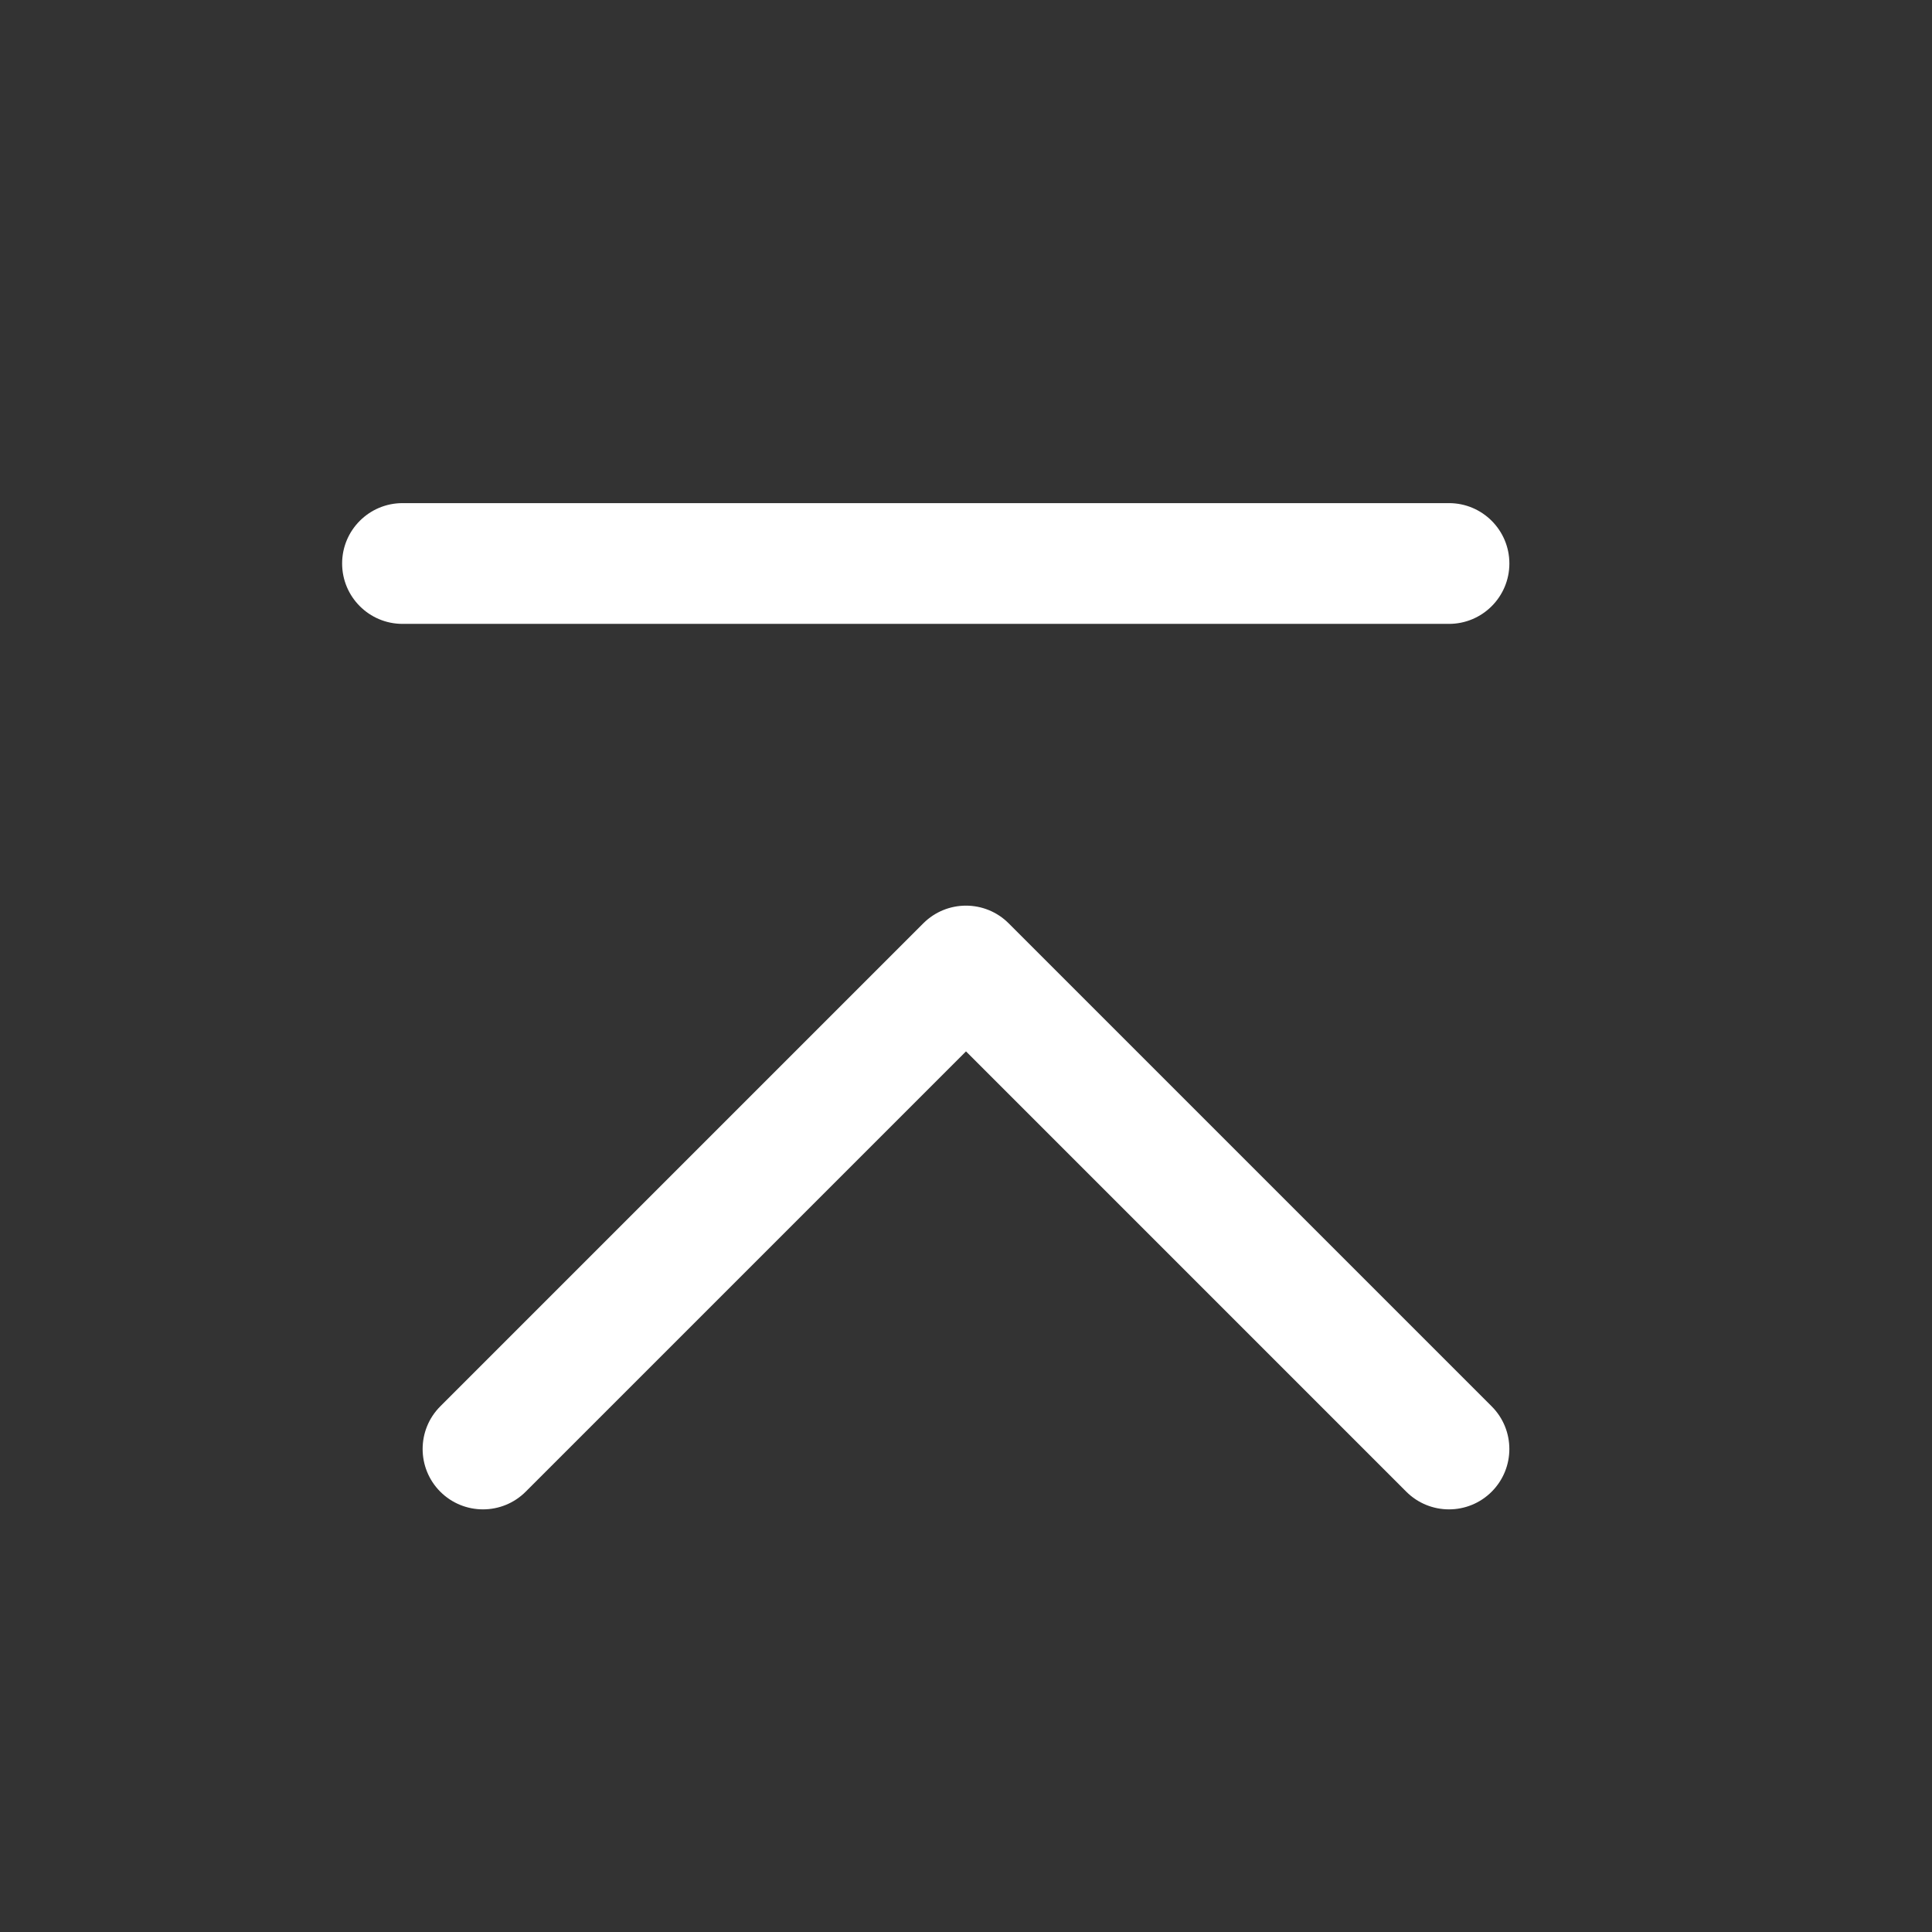 <svg width="48" height="48" viewBox="0 0 48 48" fill="none" xmlns="http://www.w3.org/2000/svg">
<rect x="0" y="0" width="48" height="48" fill="#333333" stroke="none"/>
<path d="M10.939 37.061C10.354 36.475 10.354 35.525 10.939 34.94L22.939 22.94C23.525 22.354 24.475 22.354 25.06 22.94L37.06 34.94C37.646 35.525 37.646 36.475 37.06 37.061C36.475 37.646 35.525 37.646 34.939 37.061L24 26.121L13.06 37.061C12.475 37.646 11.525 37.646 10.939 37.061Z" fill="white"/>
<path d="M36 15.5L10 15.5C9.172 15.5 8.5 14.828 8.5 14C8.5 13.172 9.172 12.5 10 12.5L36 12.5C36.828 12.5 37.5 13.172 37.5 14C37.5 14.828 36.828 15.5 36 15.5Z" fill="white"/>
</svg>
